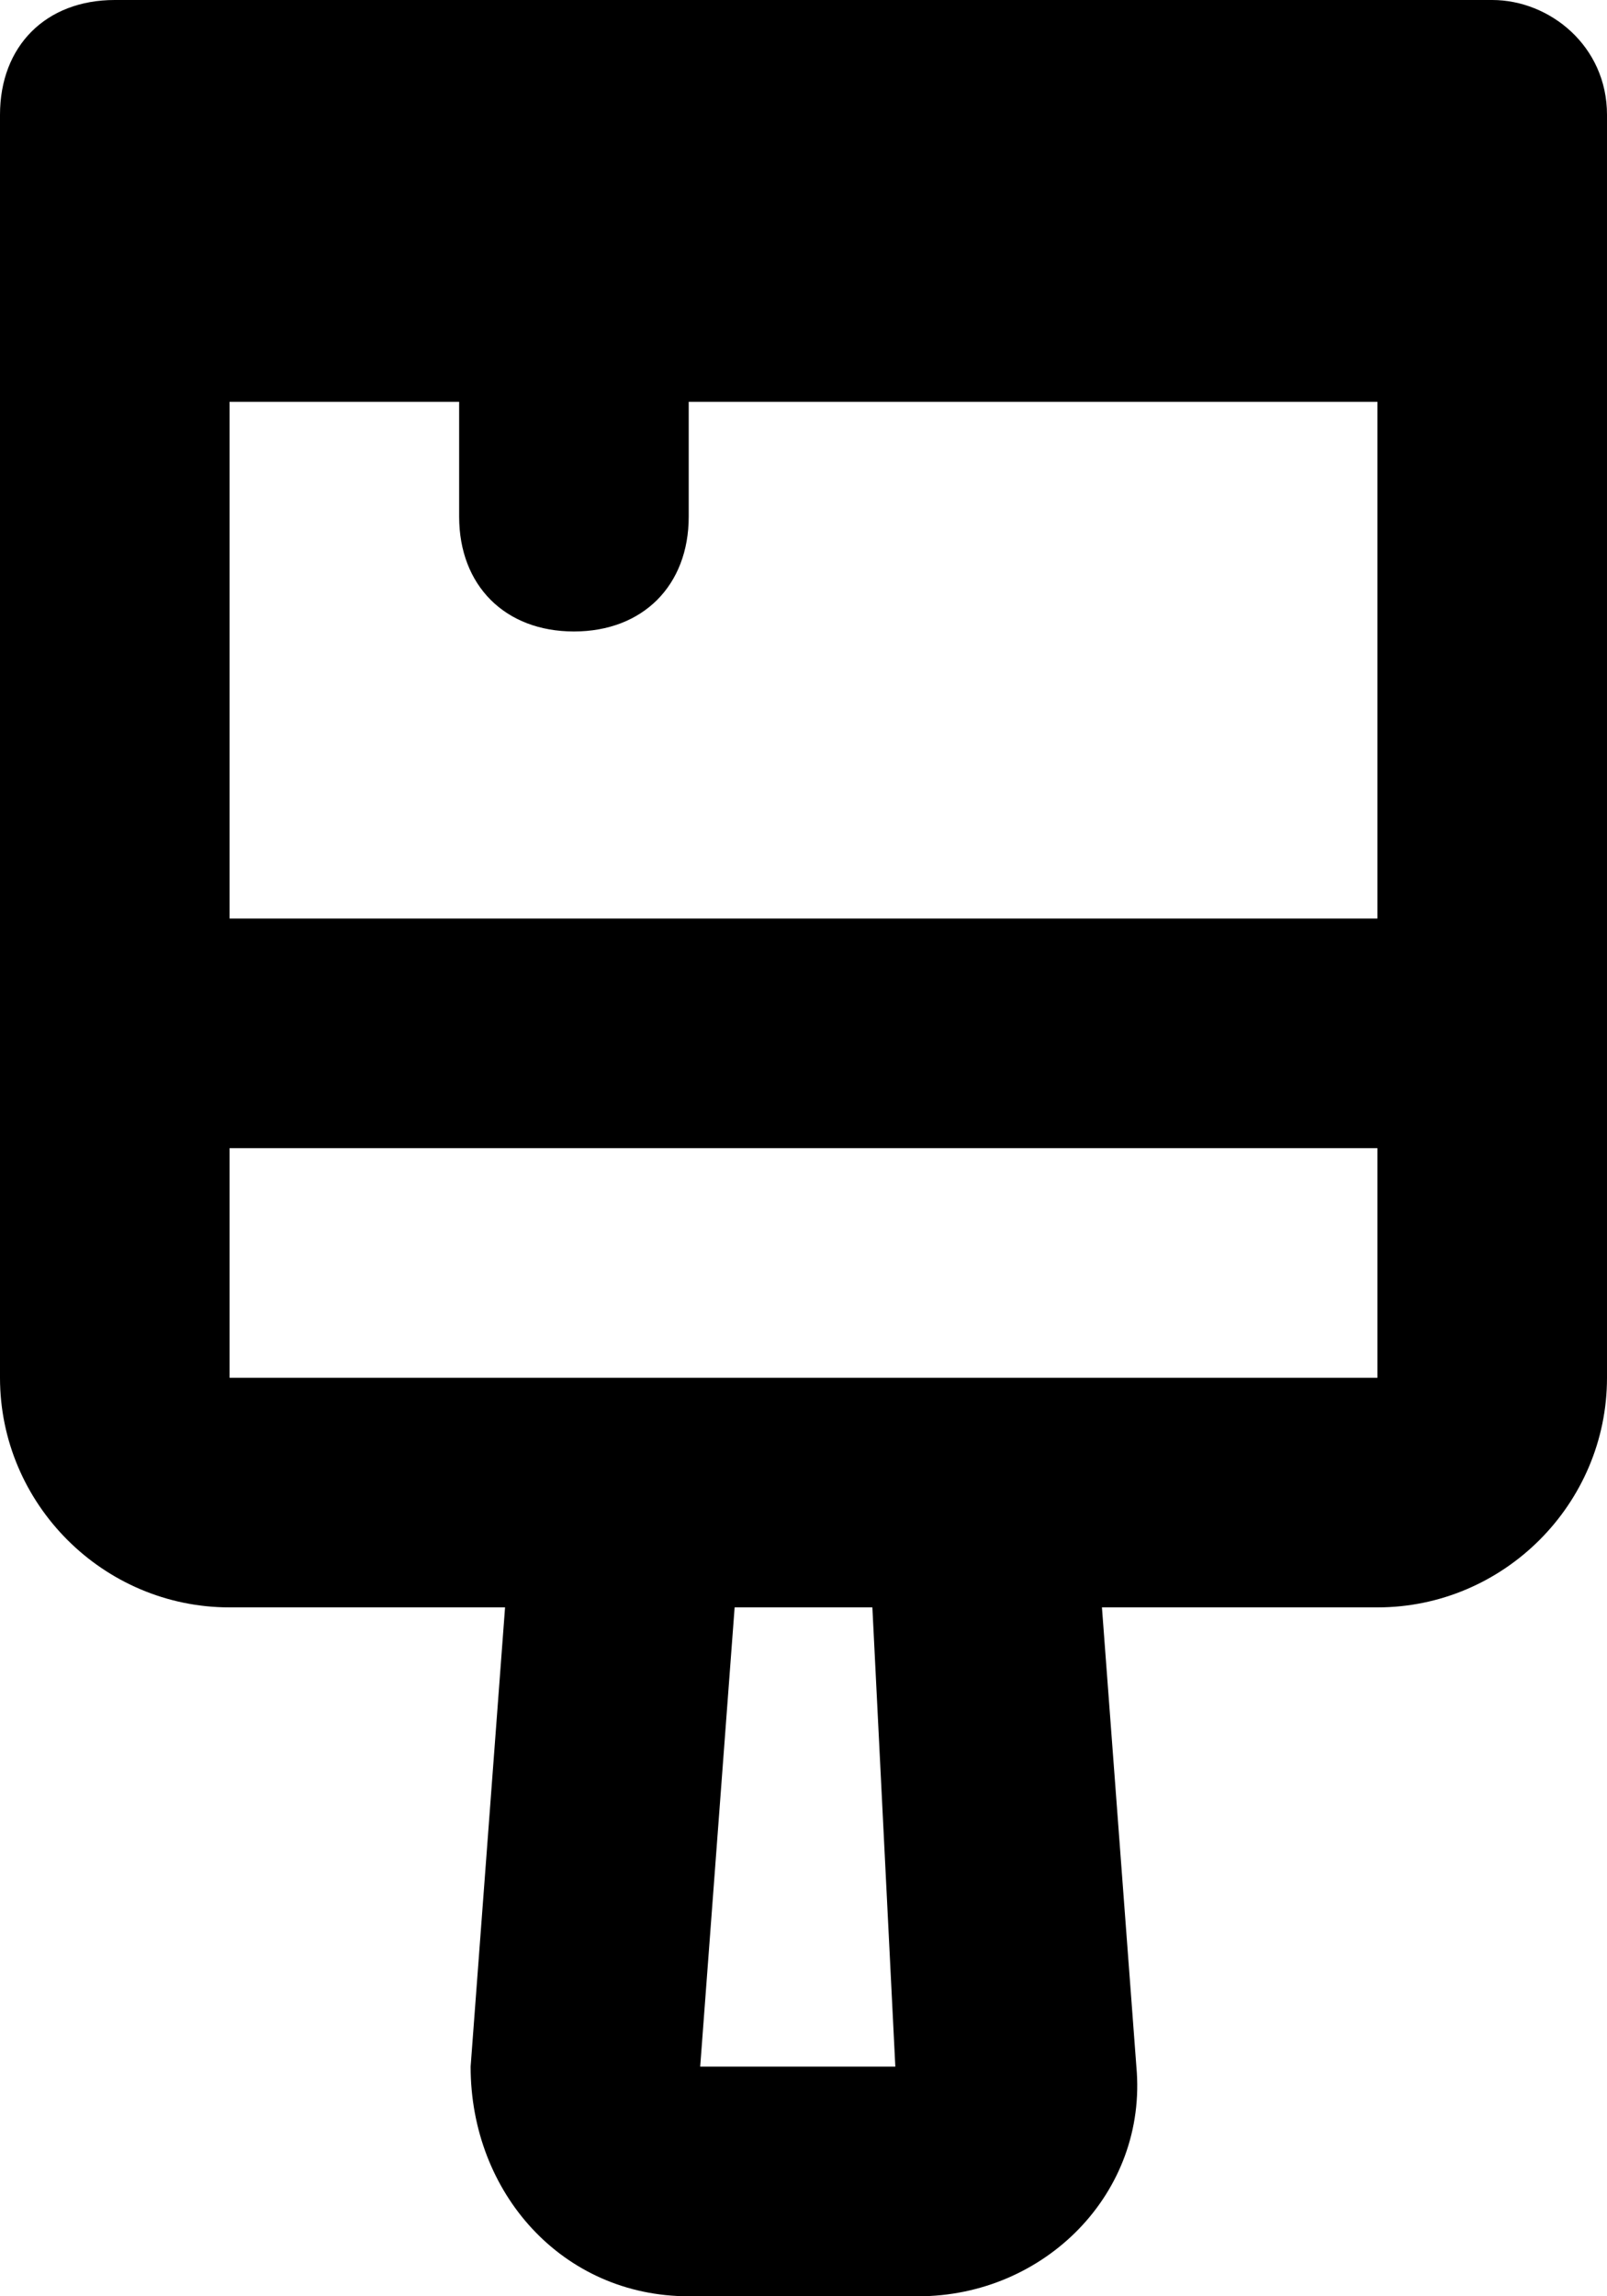<?xml version="1.0" encoding="utf-8"?>
<!-- Generator: Adobe Illustrator 26.0.0, SVG Export Plug-In . SVG Version: 6.00 Build 0)  -->
<svg version="1.1" id="Layer_1" xmlns="http://www.w3.org/2000/svg" xmlns:xlink="http://www.w3.org/1999/xlink" x="0px" y="0px"
	 viewBox="0 0 70 100" style="enable-background:new 0 0 70 100;" xml:space="preserve">
<path d="M30.5,90H39l-1-20h-6L30.5,90z M10,50v10h50V50H10z M10,17.5V40h50V17.5H30v5c0,3-2,5-5,5s-5-2-5-5v-5H10z M22,70H10
	C4.5,70,0,65.5,0,60V5c0-3,2-5,5-5h60c2.5,0,5,2,5,5v55c0,5.5-4.5,10-10,10H48l1.5,20c0.5,5.5-4,10-9.5,10H30c-5.5,0-9.5-4.5-9.5-10
	L22,70z"/>
</svg>
